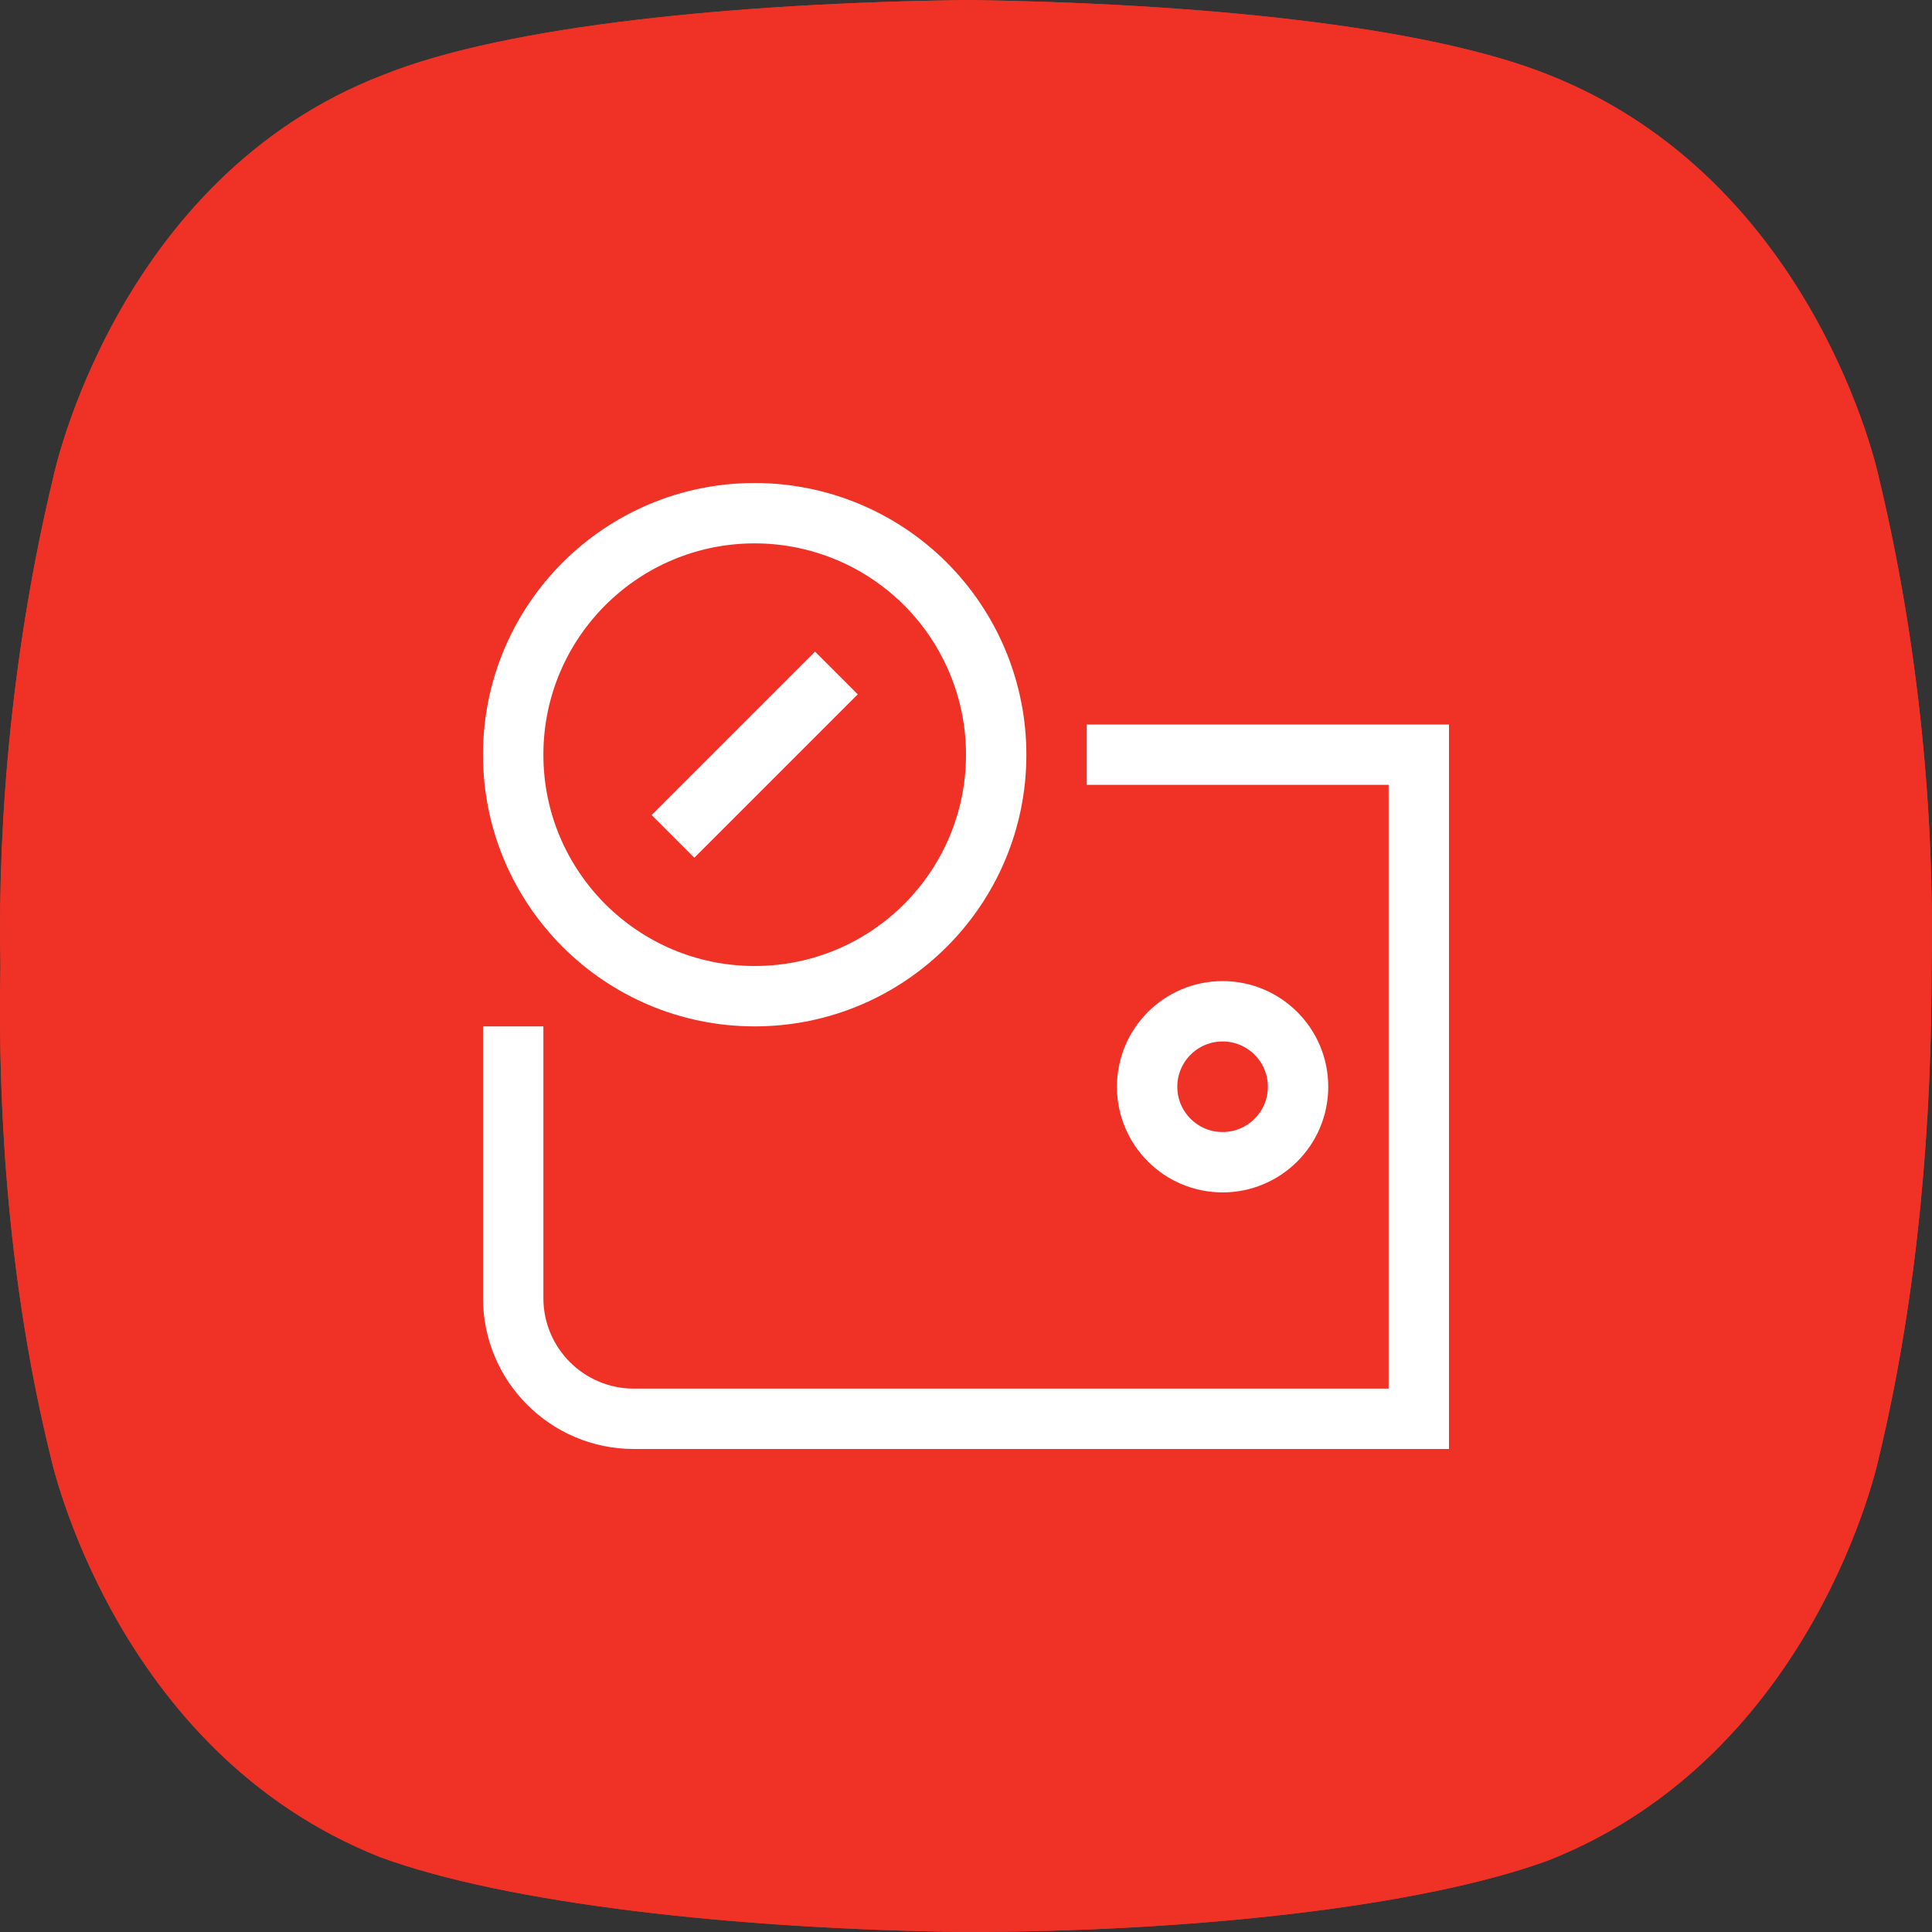 <?xml version="1.0" encoding="UTF-8"?>
<svg width="64px" height="64px" viewBox="0 0 64 64" version="1.1" xmlns="http://www.w3.org/2000/svg" xmlns:xlink="http://www.w3.org/1999/xlink">
    <rect x="0" y="0" width="64" height="64" fill="#333333" stroke="none"/>
    <title>Icon</title>
    <defs>
        <path d="M62.233,15.794 C62.233,15.794 60.17,5.987 51.296,2.477 C47.169,0.826 39.533,0.103 32.001,0 C24.469,0.103 16.834,0.826 12.706,2.477 C3.833,5.884 1.769,15.794 1.769,15.794 C0.428,21.368 -0.088,27.045 0.015,32 C-0.088,37.058 0.325,42.735 1.666,48.206 C1.666,48.206 3.73,58.013 12.603,61.523 C16.834,63.071 24.366,63.897 31.898,64 C39.43,64 47.066,63.174 51.296,61.626 C60.17,58.116 62.233,48.31 62.233,48.31 C63.574,42.735 63.987,37.058 63.987,32.103 C64.09,27.045 63.574,21.368 62.233,15.794 Z" id="path-1"></path>
    </defs>
    <g id="UI-12" stroke="none" stroke-width="1" fill="none" fill-rule="evenodd">
        <g id="A-Leasing---Promotions---Details" transform="translate(-502, -774)">
            <g id="Условия-лизинга" transform="translate(134, 672)">
                <g id="Group-3" transform="translate(336, 70)">
                    <g id="Icon" transform="translate(32, 32)">
                        <g id="Path-Copy-11" fill-rule="nonzero" fill="#F03226">
                            <use xlink:href="#path-1"></use>
                            <use xlink:href="#path-1"></use>
                        </g>
                        <g id="crypto-wallet" transform="translate(17, 17)" stroke="#FFFFFF" stroke-linecap="square" stroke-width="2">
                            <circle id="Oval" cx="23.5" cy="19" r="2.5"></circle>
                            <path d="M16,8 L16,8 C16,12.418 12.418,16 8,16 C3.582,16 0,12.418 0,8 C0,3.582 3.582,0 8,0 C10.122,0 12.157,0.843 13.657,2.343 C15.157,3.843 16,5.878 16,8 Z" id="Path"></path>
                            <path d="M20,8 L30,8 L30,30 L4,30 C1.791,30 0,28.209 0,26 L0,18" id="Path"></path>
                            <line x1="10" y1="6" x2="6" y2="10" id="Path"></line>
                        </g>
                    </g>
                </g>
            </g>
        </g>
    </g>
</svg>